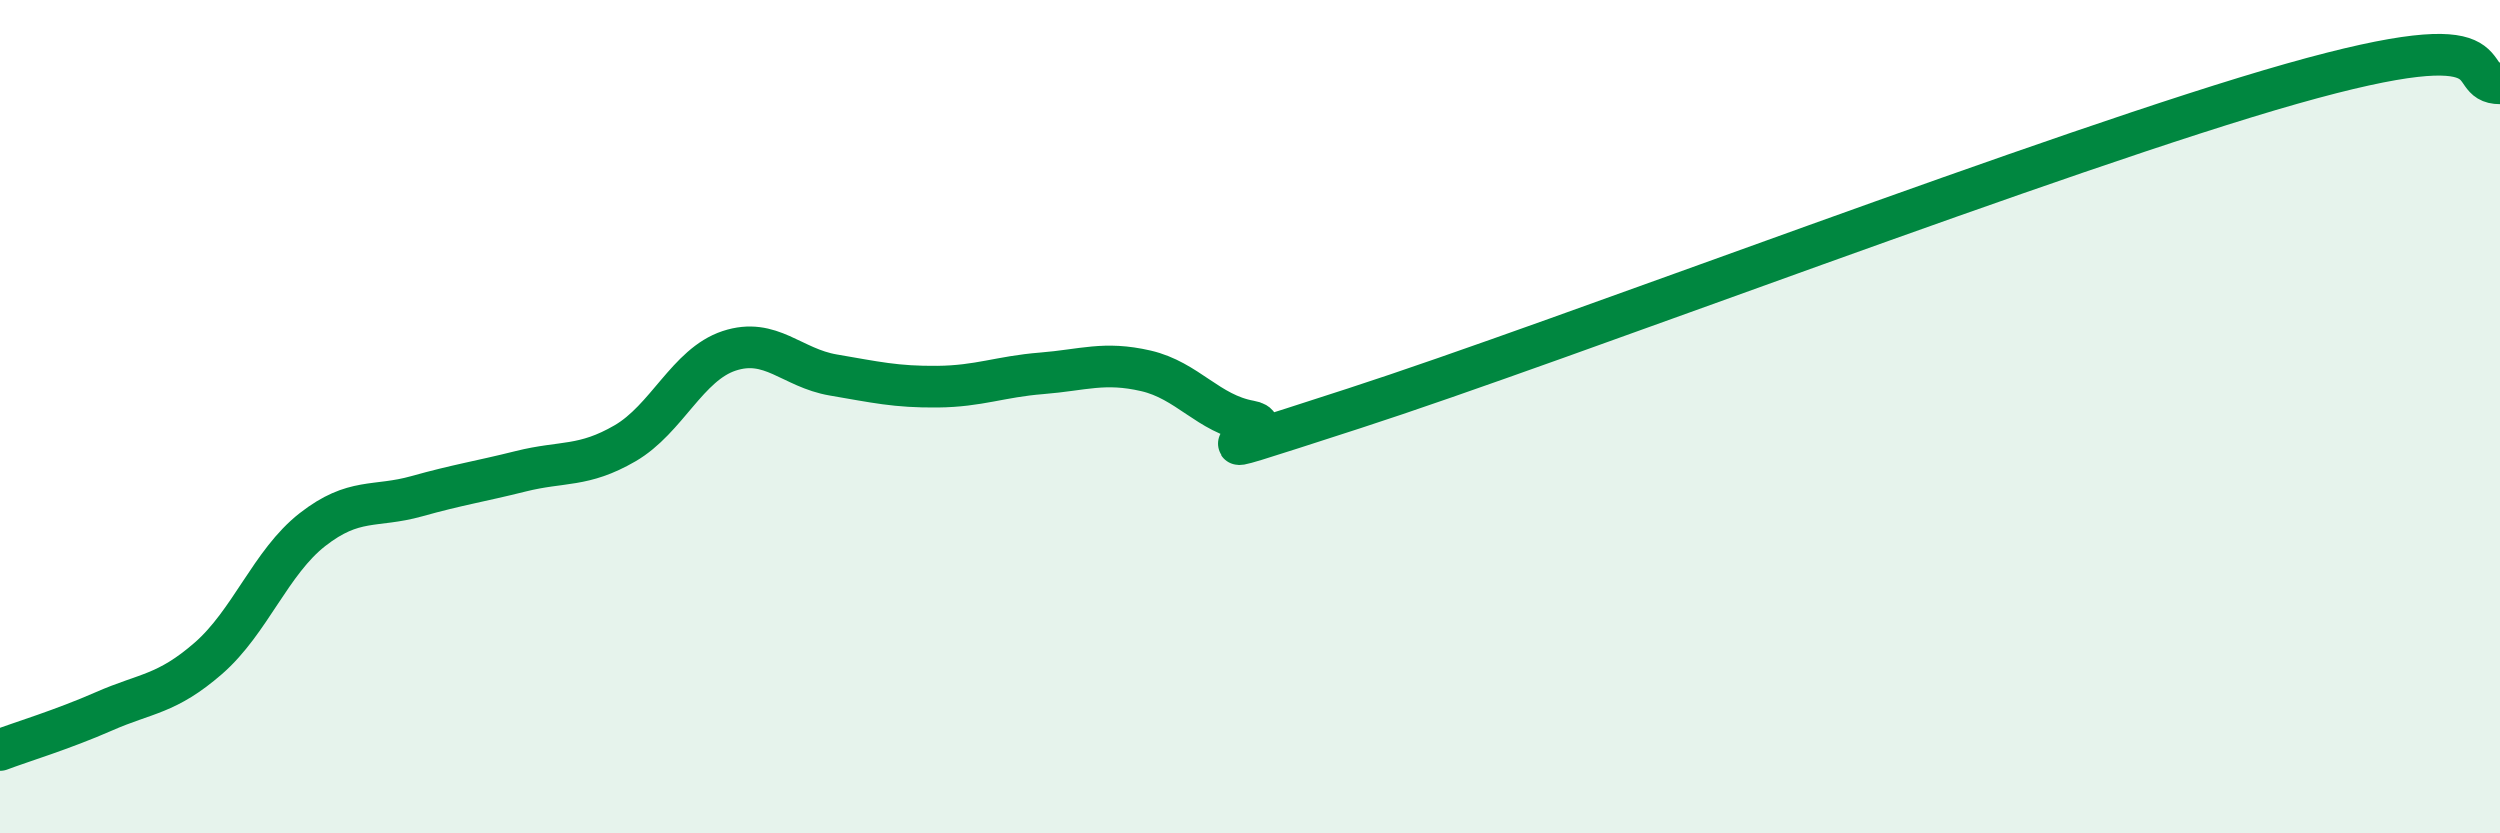 
    <svg width="60" height="20" viewBox="0 0 60 20" xmlns="http://www.w3.org/2000/svg">
      <path
        d="M 0,18 C 0.5,17.81 1.5,17.51 2.5,17.07 C 3.5,16.63 4,16.67 5,15.8 C 6,14.93 6.5,13.49 7.5,12.71 C 8.5,11.93 9,12.19 10,11.91 C 11,11.63 11.5,11.56 12.5,11.31 C 13.5,11.06 14,11.22 15,10.64 C 16,10.06 16.5,8.75 17.5,8.42 C 18.5,8.09 19,8.83 20,9 C 21,9.17 21.5,9.29 22.5,9.28 C 23.5,9.27 24,9.04 25,8.96 C 26,8.88 26.5,8.67 27.5,8.9 C 28.5,9.13 29,9.93 30,10.11 C 31,10.29 27.5,11.42 32.5,9.8 C 37.5,8.18 49.5,3.57 55,2.01 C 60.5,0.45 59,2 60,2L60 20L0 20Z"
        fill="#008740"
        opacity="0.1"
        stroke-linecap="round"
        stroke-linejoin="round"
      />
      <path
        d="M 0,18 C 0.5,17.81 1.5,17.51 2.5,17.07 C 3.5,16.63 4,16.67 5,15.8 C 6,14.93 6.5,13.49 7.5,12.71 C 8.5,11.93 9,12.19 10,11.91 C 11,11.63 11.5,11.56 12.5,11.31 C 13.5,11.06 14,11.22 15,10.64 C 16,10.06 16.5,8.75 17.5,8.42 C 18.5,8.09 19,8.83 20,9 C 21,9.17 21.5,9.29 22.5,9.28 C 23.5,9.27 24,9.04 25,8.96 C 26,8.88 26.5,8.67 27.5,8.9 C 28.5,9.13 29,9.93 30,10.11 C 31,10.29 27.5,11.42 32.5,9.8 C 37.5,8.18 49.5,3.57 55,2.01 C 60.5,0.45 59,2 60,2"
        stroke="#008740"
        stroke-width="1"
        fill="none"
        stroke-linecap="round"
        stroke-linejoin="round"
      />
    </svg>
  